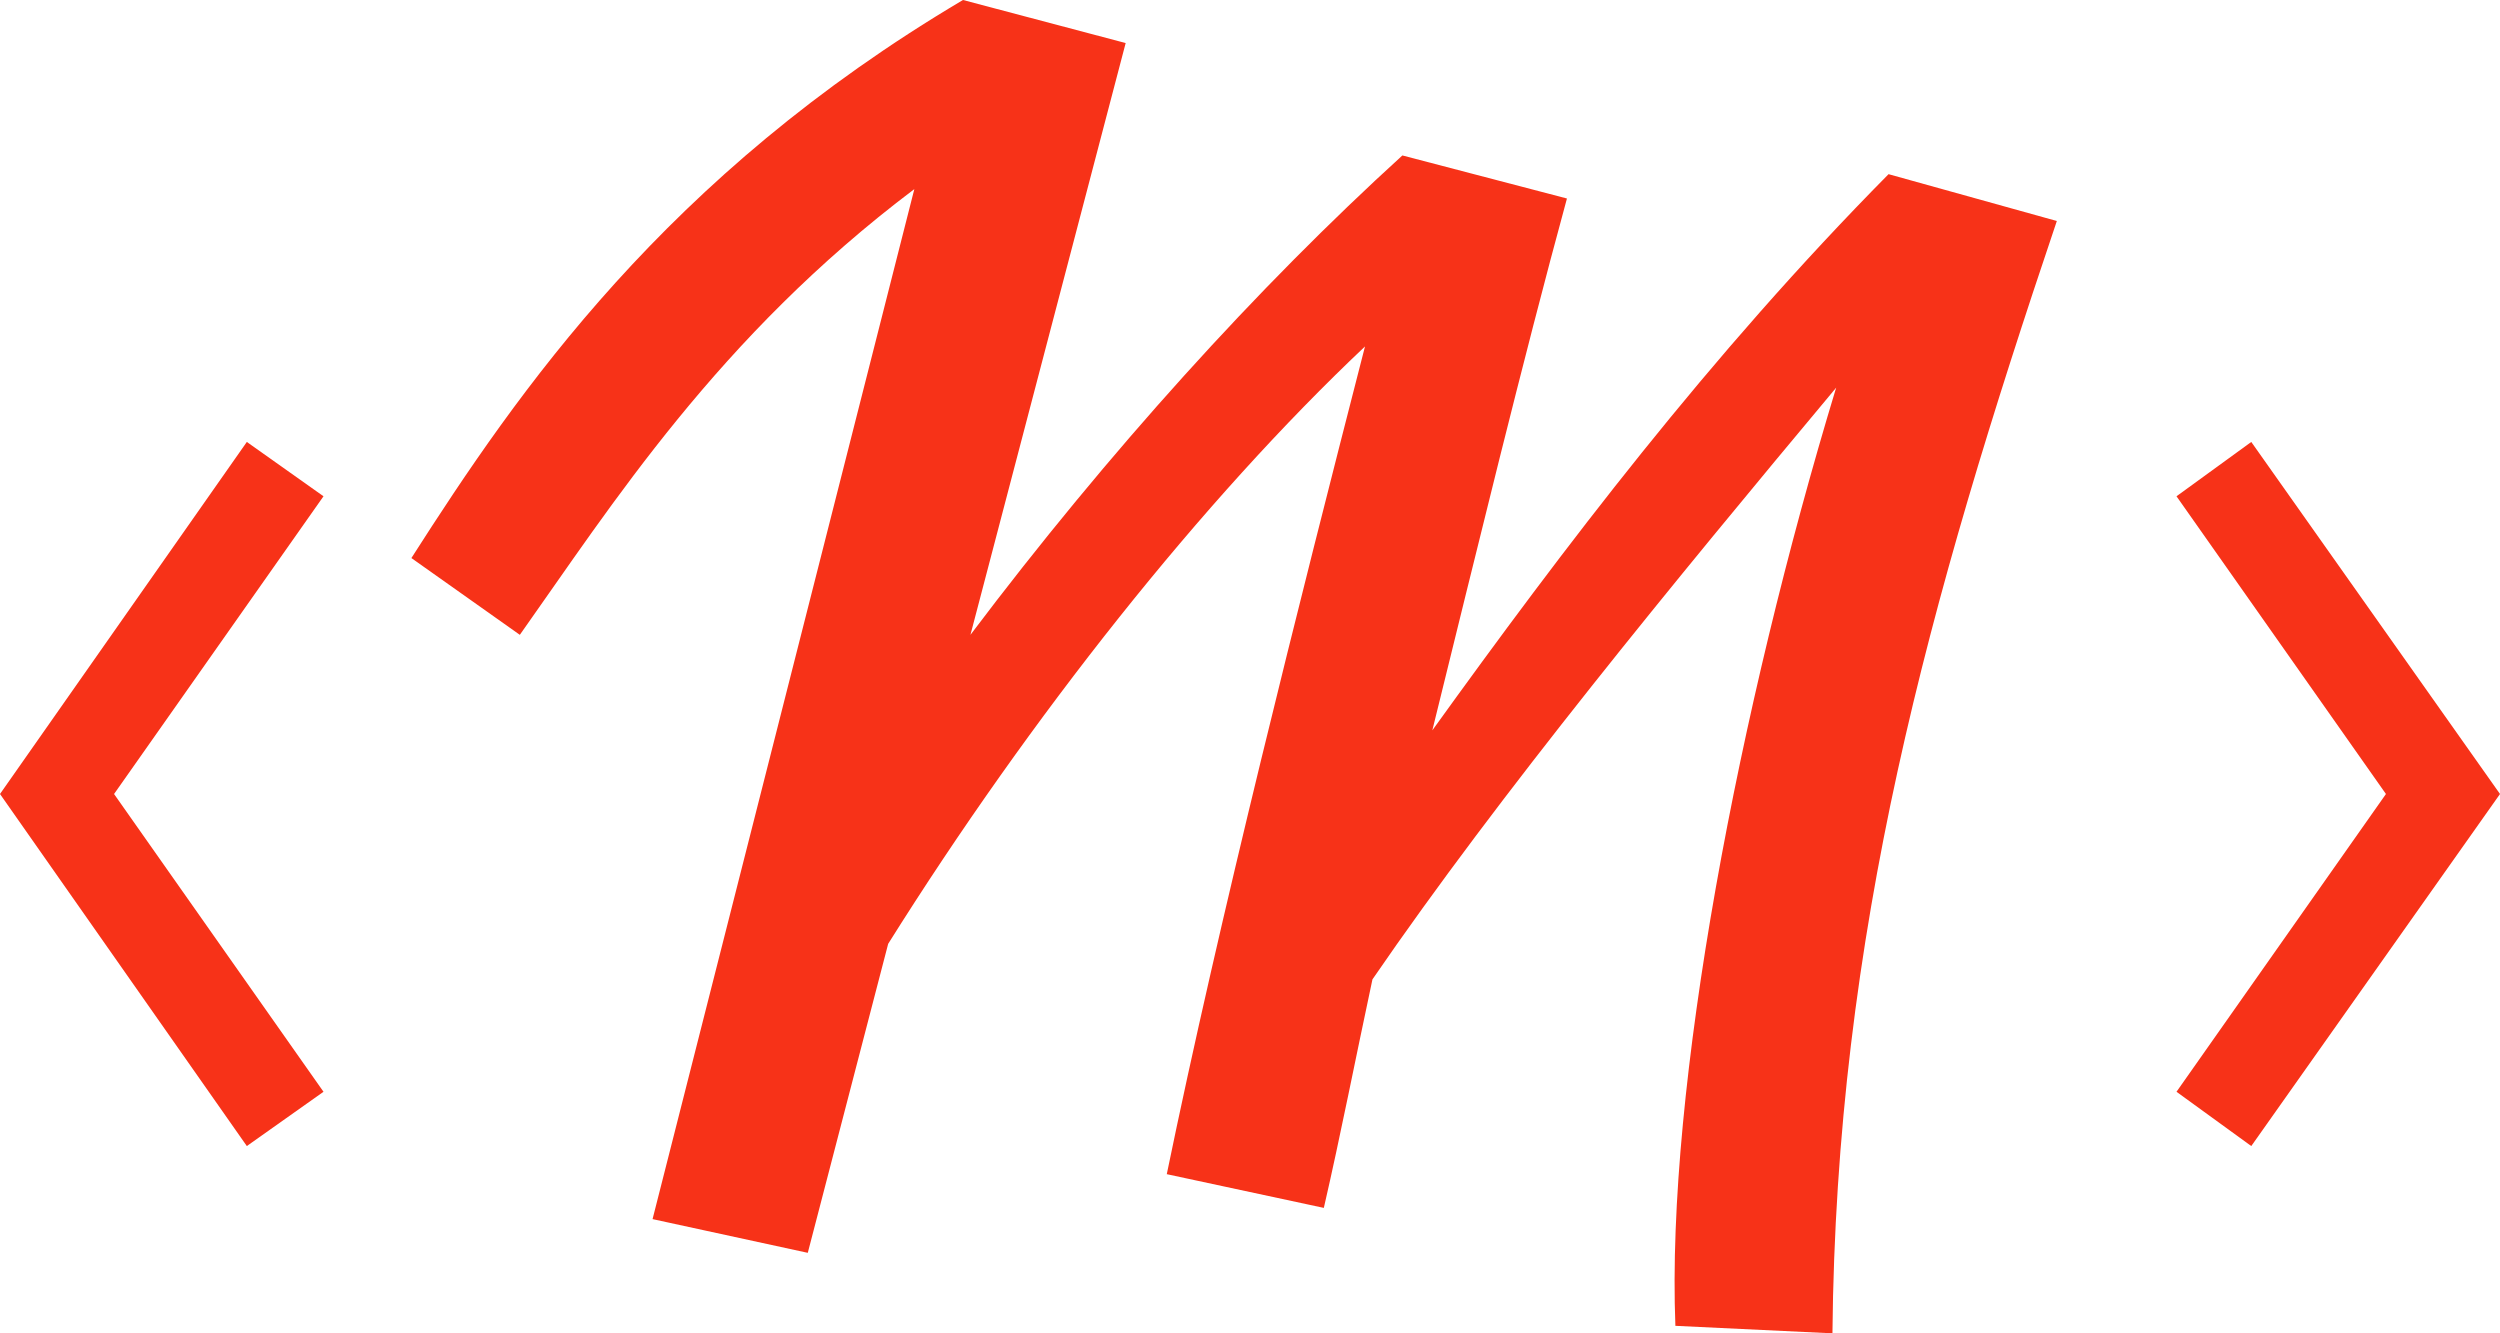 <svg width="45" height="24" viewBox="0 0 45 24" fill="none" xmlns="http://www.w3.org/2000/svg">
<path d="M33.994 3.135C30.763 6.404 28.137 9.876 25.782 13.146C26.589 9.876 27.397 6.539 28.205 3.573L25.243 2.798C22.651 5.157 19.959 8.124 17.468 11.427L20.262 0.775L17.334 0C11.982 3.169 9.323 7.045 7.405 10.045L9.357 11.427C11.006 9.101 12.924 6.067 16.458 3.404L11.746 21.944L14.54 22.551L15.987 16.989C18.545 12.91 21.642 9 24.57 6.236C23.392 10.82 21.945 16.551 21.002 21.135L23.829 21.742C24.132 20.427 24.401 19.045 24.704 17.629C26.993 14.292 30.123 10.483 33.051 6.978C31.301 12.742 29.989 19.584 30.157 23.865L32.984 24C33.051 16.82 34.701 10.854 37.023 3.978L33.994 3.135Z" fill="#F73218"/>
<path d="M4.443 20.629L0 14.292L4.443 7.955L5.823 8.933L2.053 14.292L5.823 19.652L4.443 20.629Z" fill="#F73218"/>
<path d="M40.523 20.629L39.177 19.652L42.947 14.292L39.177 8.933L40.523 7.955L45 14.292L40.523 20.629Z" fill="#F73218"/>
</svg>
